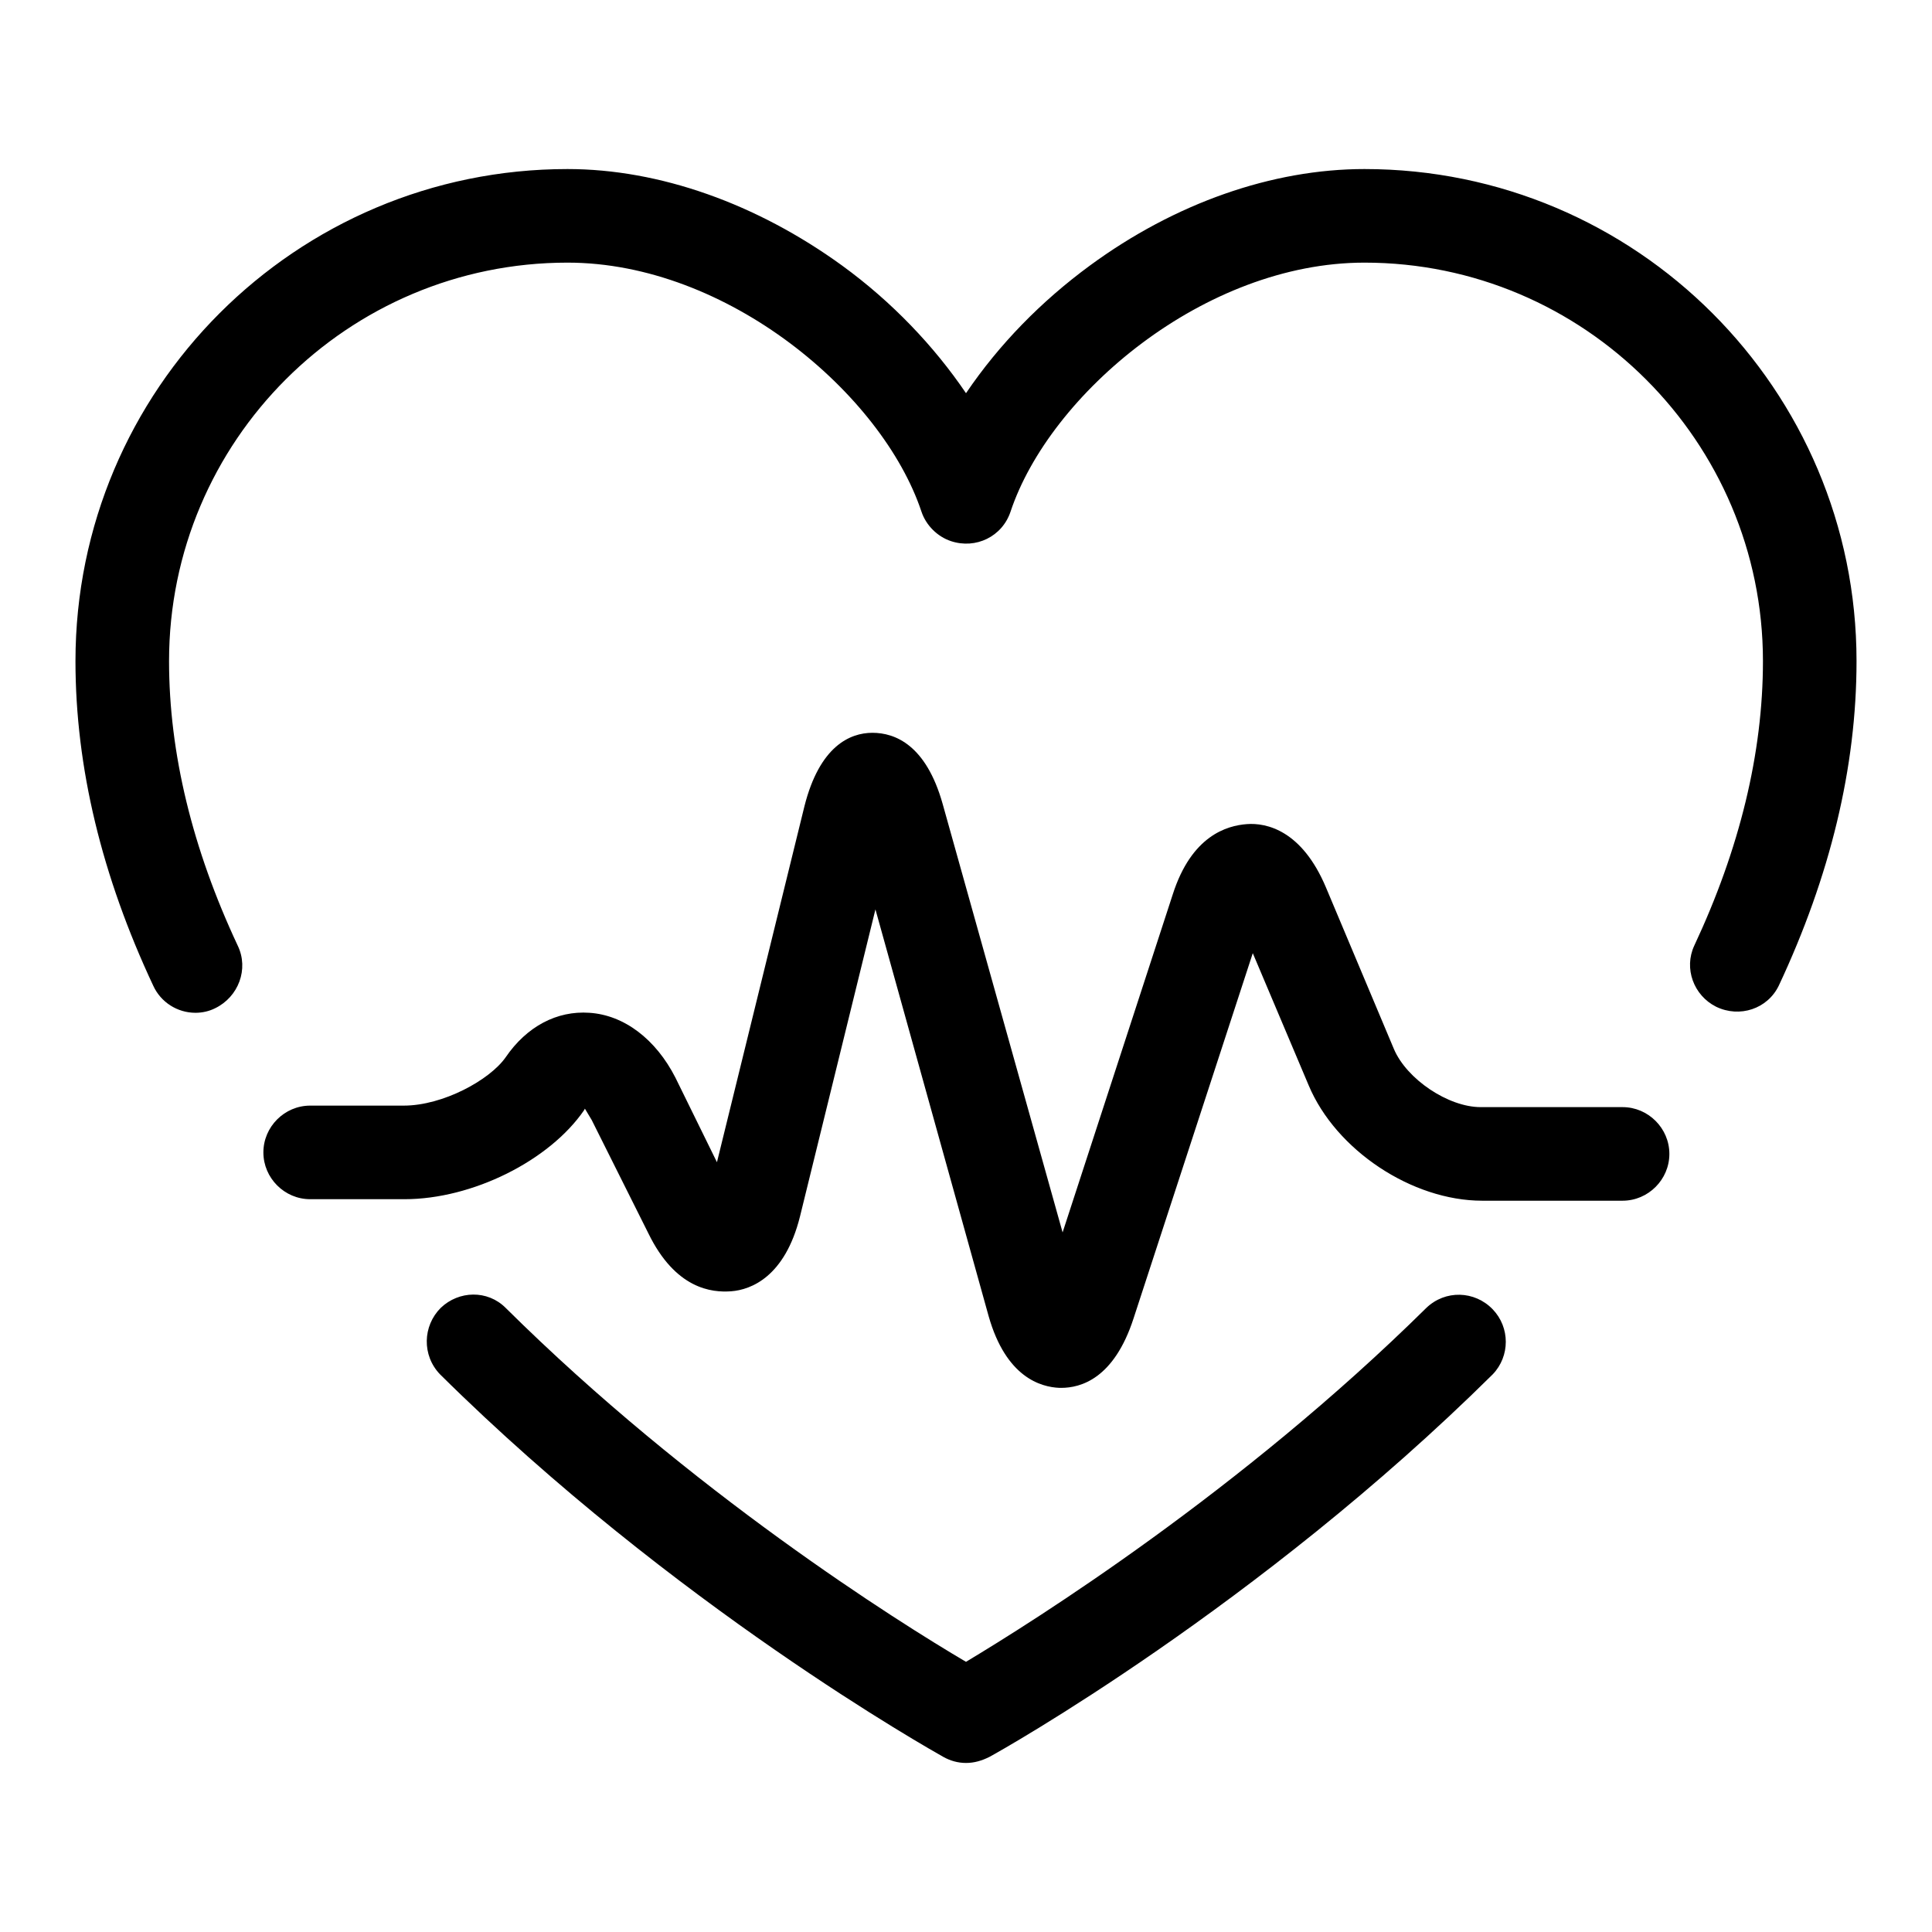 <?xml version="1.0" encoding="utf-8"?>
<!-- Svg Vector Icons : http://www.onlinewebfonts.com/icon -->
<!DOCTYPE svg PUBLIC "-//W3C//DTD SVG 1.1//EN" "http://www.w3.org/Graphics/SVG/1.1/DTD/svg11.dtd">
<svg version="1.1" xmlns="http://www.w3.org/2000/svg" xmlns:xlink="http://www.w3.org/1999/xlink" x="0px" y="0px" viewBox="0 0 256 256" enable-background="new 0 0 256 256" xml:space="preserve">
<g> <path fill="#000000" d="M128,233.6c-1.1,0-2.1-0.3-3-0.8c-1.4-0.8-35.7-20-66.7-50.7c-2.4-2.5-2.3-6.4,0.1-8.8 c2.4-2.3,6.2-2.4,8.6,0c24.6,24.4,52,41.6,61,46.9c9-5.4,36.4-22.6,61-46.9c2.5-2.4,6.4-2.3,8.8,0.2c2.3,2.4,2.3,6.2,0,8.6 c-31,30.7-65.2,49.9-66.7,50.7C130.1,233.3,129.1,233.6,128,233.6z M25.9,134.2c-2.4,0-4.6-1.4-5.6-3.6 c-6.8-14.5-10.3-28.9-10.3-43c0-36,29.2-65.2,65.2-65.2c12.2,0,25.1,4.6,36.4,12.8c6.6,4.8,12.2,10.7,16.4,16.9 c4.4-6.5,10-12.2,16.4-16.9c11.3-8.3,24.2-12.8,36.4-12.8c36,0,65.2,29.2,65.2,65.2c0,14.1-3.5,28.5-10.3,43 c-1.5,3.1-5.2,4.3-8.3,2.8c-3-1.5-4.3-5.1-2.9-8.1c6-12.8,9.1-25.5,9.1-37.7c0-29.1-23.7-52.8-52.8-52.8c-21.2,0-41.7,17.4-46.9,33 c-1.1,3.3-4.6,5-7.9,3.9c-1.8-0.6-3.3-2.1-3.9-3.9c-5.2-15.6-25.7-33-46.9-33c-29.1,0-52.8,23.6-52.8,52.8 c0,12.2,3.1,24.9,9.1,37.7c1.5,3.1,0.1,6.8-3,8.3C27.7,134,26.8,134.2,25.9,134.2L25.9,134.2z"/> <path fill="#000000" d="M140.6,183.9h-0.2c-2.5-0.1-7.1-1.4-9.4-9.5L116,120.5l-10,40.7c-2,8-6.5,9.7-9.1,9.9s-7.4-0.3-11-7.7 l-7.5-15c-0.3-0.5-0.6-1-0.9-1.5l-0.1,0.2c-4.6,6.7-14.8,11.8-23.8,11.8H41.1c-3.4,0-6.2-2.8-6.2-6.2c0-3.4,2.8-6.2,6.2-6.2h12.4 c5.2,0,11.4-3.4,13.5-6.4c2.8-4.1,6.8-6.2,11.1-5.9c4.6,0.3,8.8,3.5,11.4,8.6L95,154l11.6-47.2c2-7.9,6-9.7,9-9.7 c3,0,7.1,1.6,9.3,9.4l15.9,56.8l14.6-44.8c2.5-7.8,7.2-9.1,9.8-9.3s7.3,0.8,10.5,8.4l9,21.4c1.7,4,7.2,7.7,11.5,7.7H215 c3.4,0,6.2,2.8,6.2,6.2c0,3.4-2.8,6.2-6.2,6.2l0,0h-18.6c-9.3,0-19.4-6.7-23-15.3l-7.4-17.5l-15.8,48.4 C147.6,182.7,143.2,183.9,140.6,183.9L140.6,183.9z"/></g>
</svg>